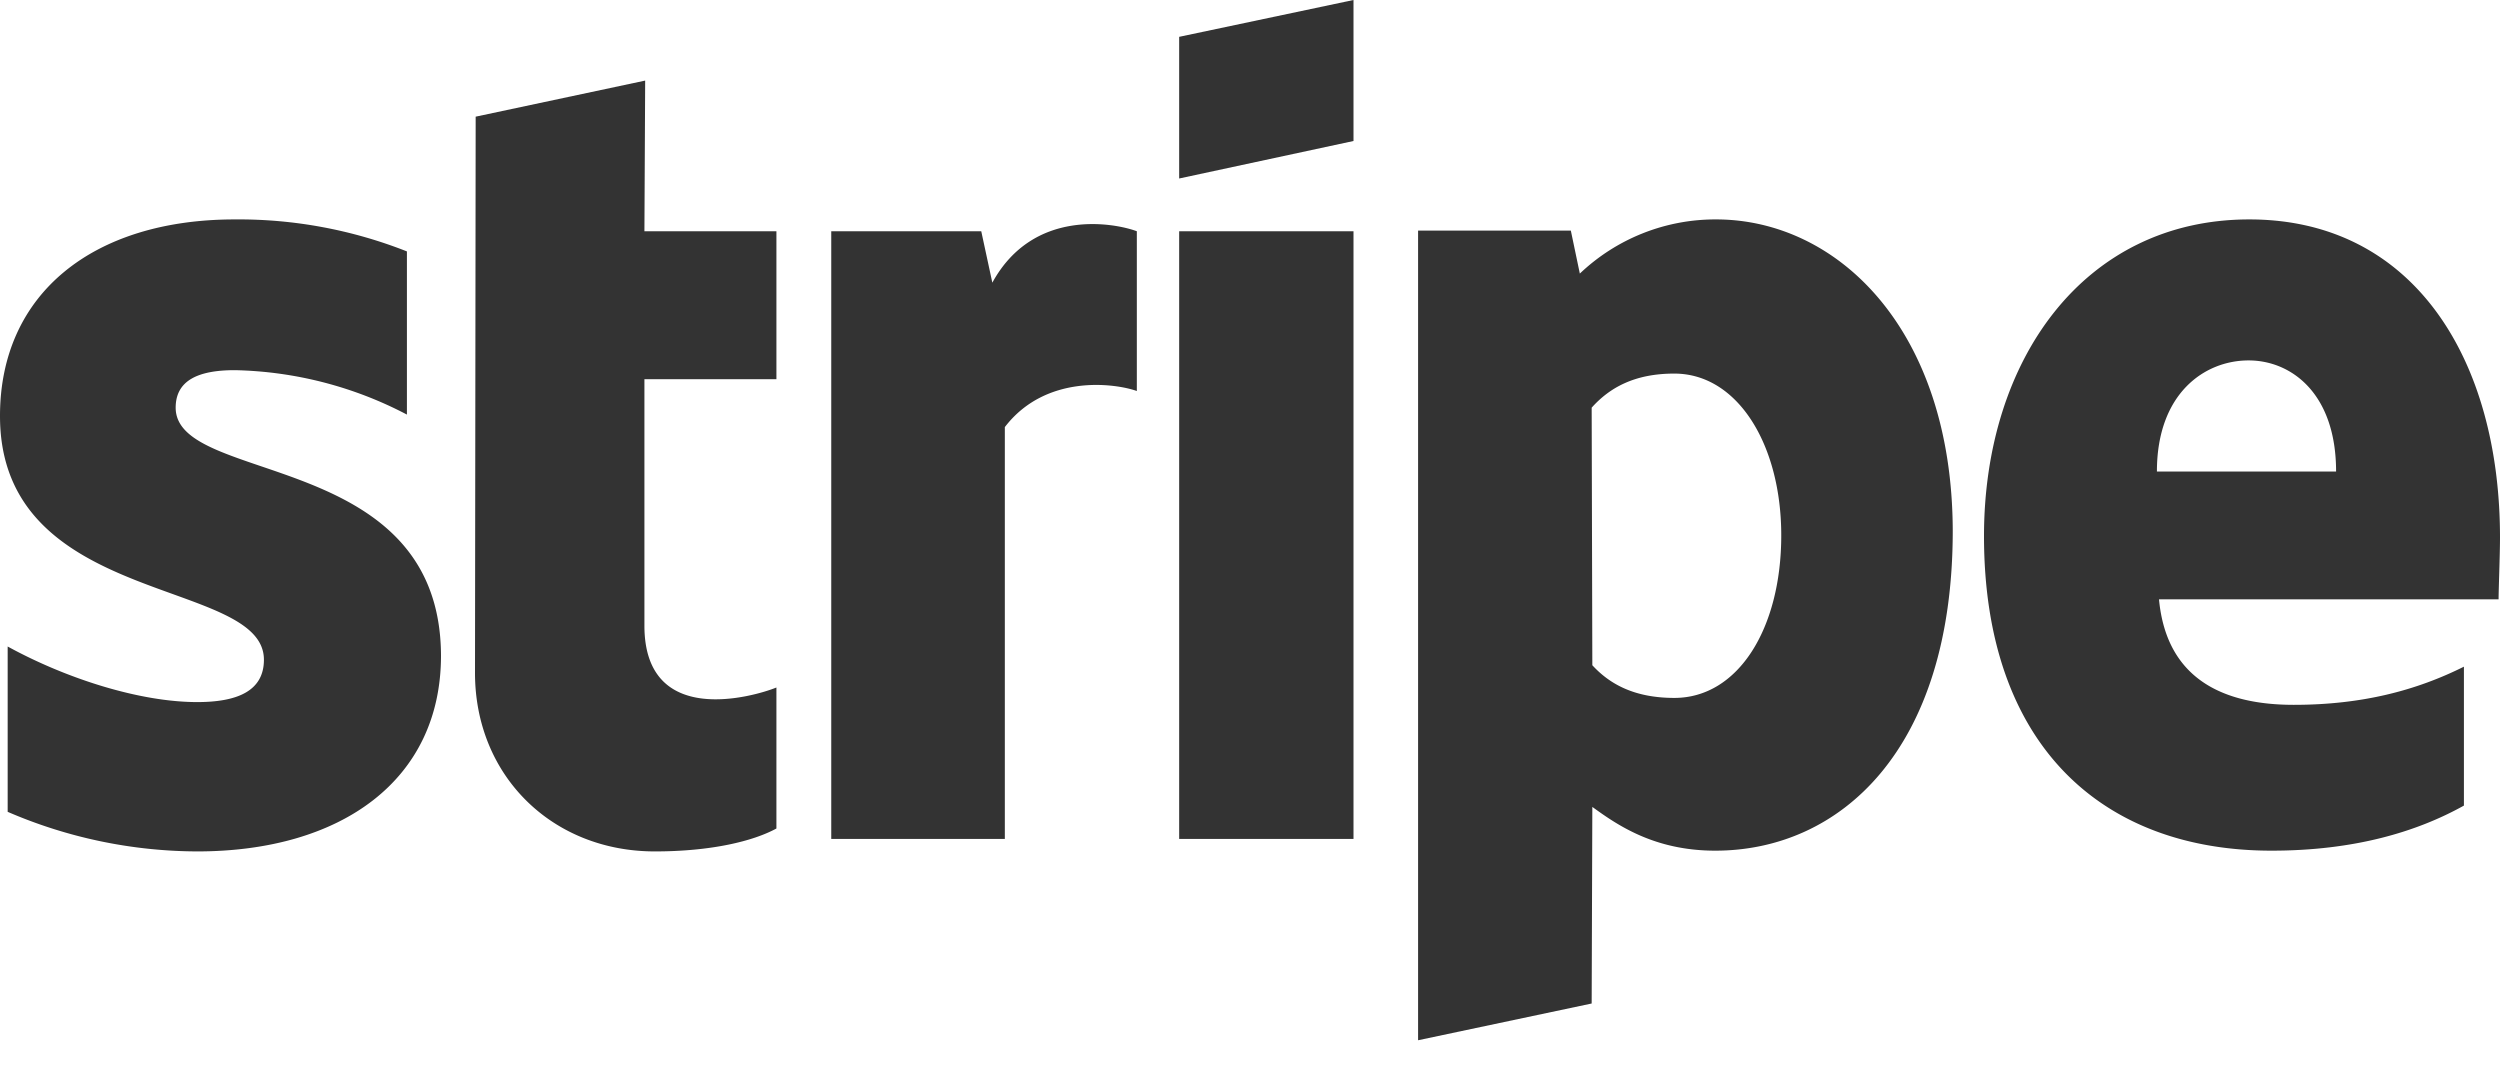 <svg width="30" height="13" xmlns="http://www.w3.org/2000/svg"><path d="M2.108 4.892c0-.325.267-.45.709-.45a4.64 4.64 0 012.066.533V3.017a5.496 5.496 0 00-2.066-.384C1.125 2.633 0 3.517 0 4.992c0 2.3 3.167 1.933 3.167 2.925 0 .383-.334.508-.8.508-.692 0-1.575-.283-2.275-.667v1.984a5.777 5.777 0 002.275.475c1.733 0 2.925-.859 2.925-2.35-.009-2.484-3.184-2.042-3.184-2.975zM7.742.967L5.708 1.4 5.7 8.075c0 1.233.925 2.142 2.158 2.142.684 0 1.184-.125 1.459-.275V8.25c-.267.108-1.584.492-1.584-.742V4.55h1.584V2.775H7.733L7.742.967zm4.166 2.425l-.133-.617h-1.8v7.292h2.083V5.125c.492-.642 1.325-.525 1.584-.433V2.775c-.267-.1-1.242-.283-1.734.617zm2.242-.617h2.092v7.292H14.15V2.775zm0-.633l2.092-.45V0L14.15.442v1.7zm6.442.491a2.36 2.36 0 00-1.634.65l-.108-.516h-1.833v9.716l2.083-.441.008-2.359c.3.217.742.525 1.475.525 1.492 0 2.85-1.2 2.85-3.841-.008-2.417-1.383-3.734-2.841-3.734zm-.5 5.742c-.492 0-.784-.175-.984-.392L19.1 4.892c.217-.242.517-.409.992-.409.758 0 1.283.85 1.283 1.942 0 1.117-.517 1.95-1.283 1.95zM30 6.45c0-2.133-1.033-3.817-3.008-3.817-1.984 0-3.184 1.684-3.184 3.8 0 2.509 1.417 3.775 3.45 3.775.992 0 1.742-.225 2.309-.541V8c-.567.283-1.217.458-2.042.458-.808 0-1.525-.283-1.617-1.266h4.075c0-.109.017-.542.017-.742zm-4.117-.792c0-.941.575-1.333 1.1-1.333.509 0 1.05.392 1.05 1.333h-2.15z" fill="#333"/></svg>